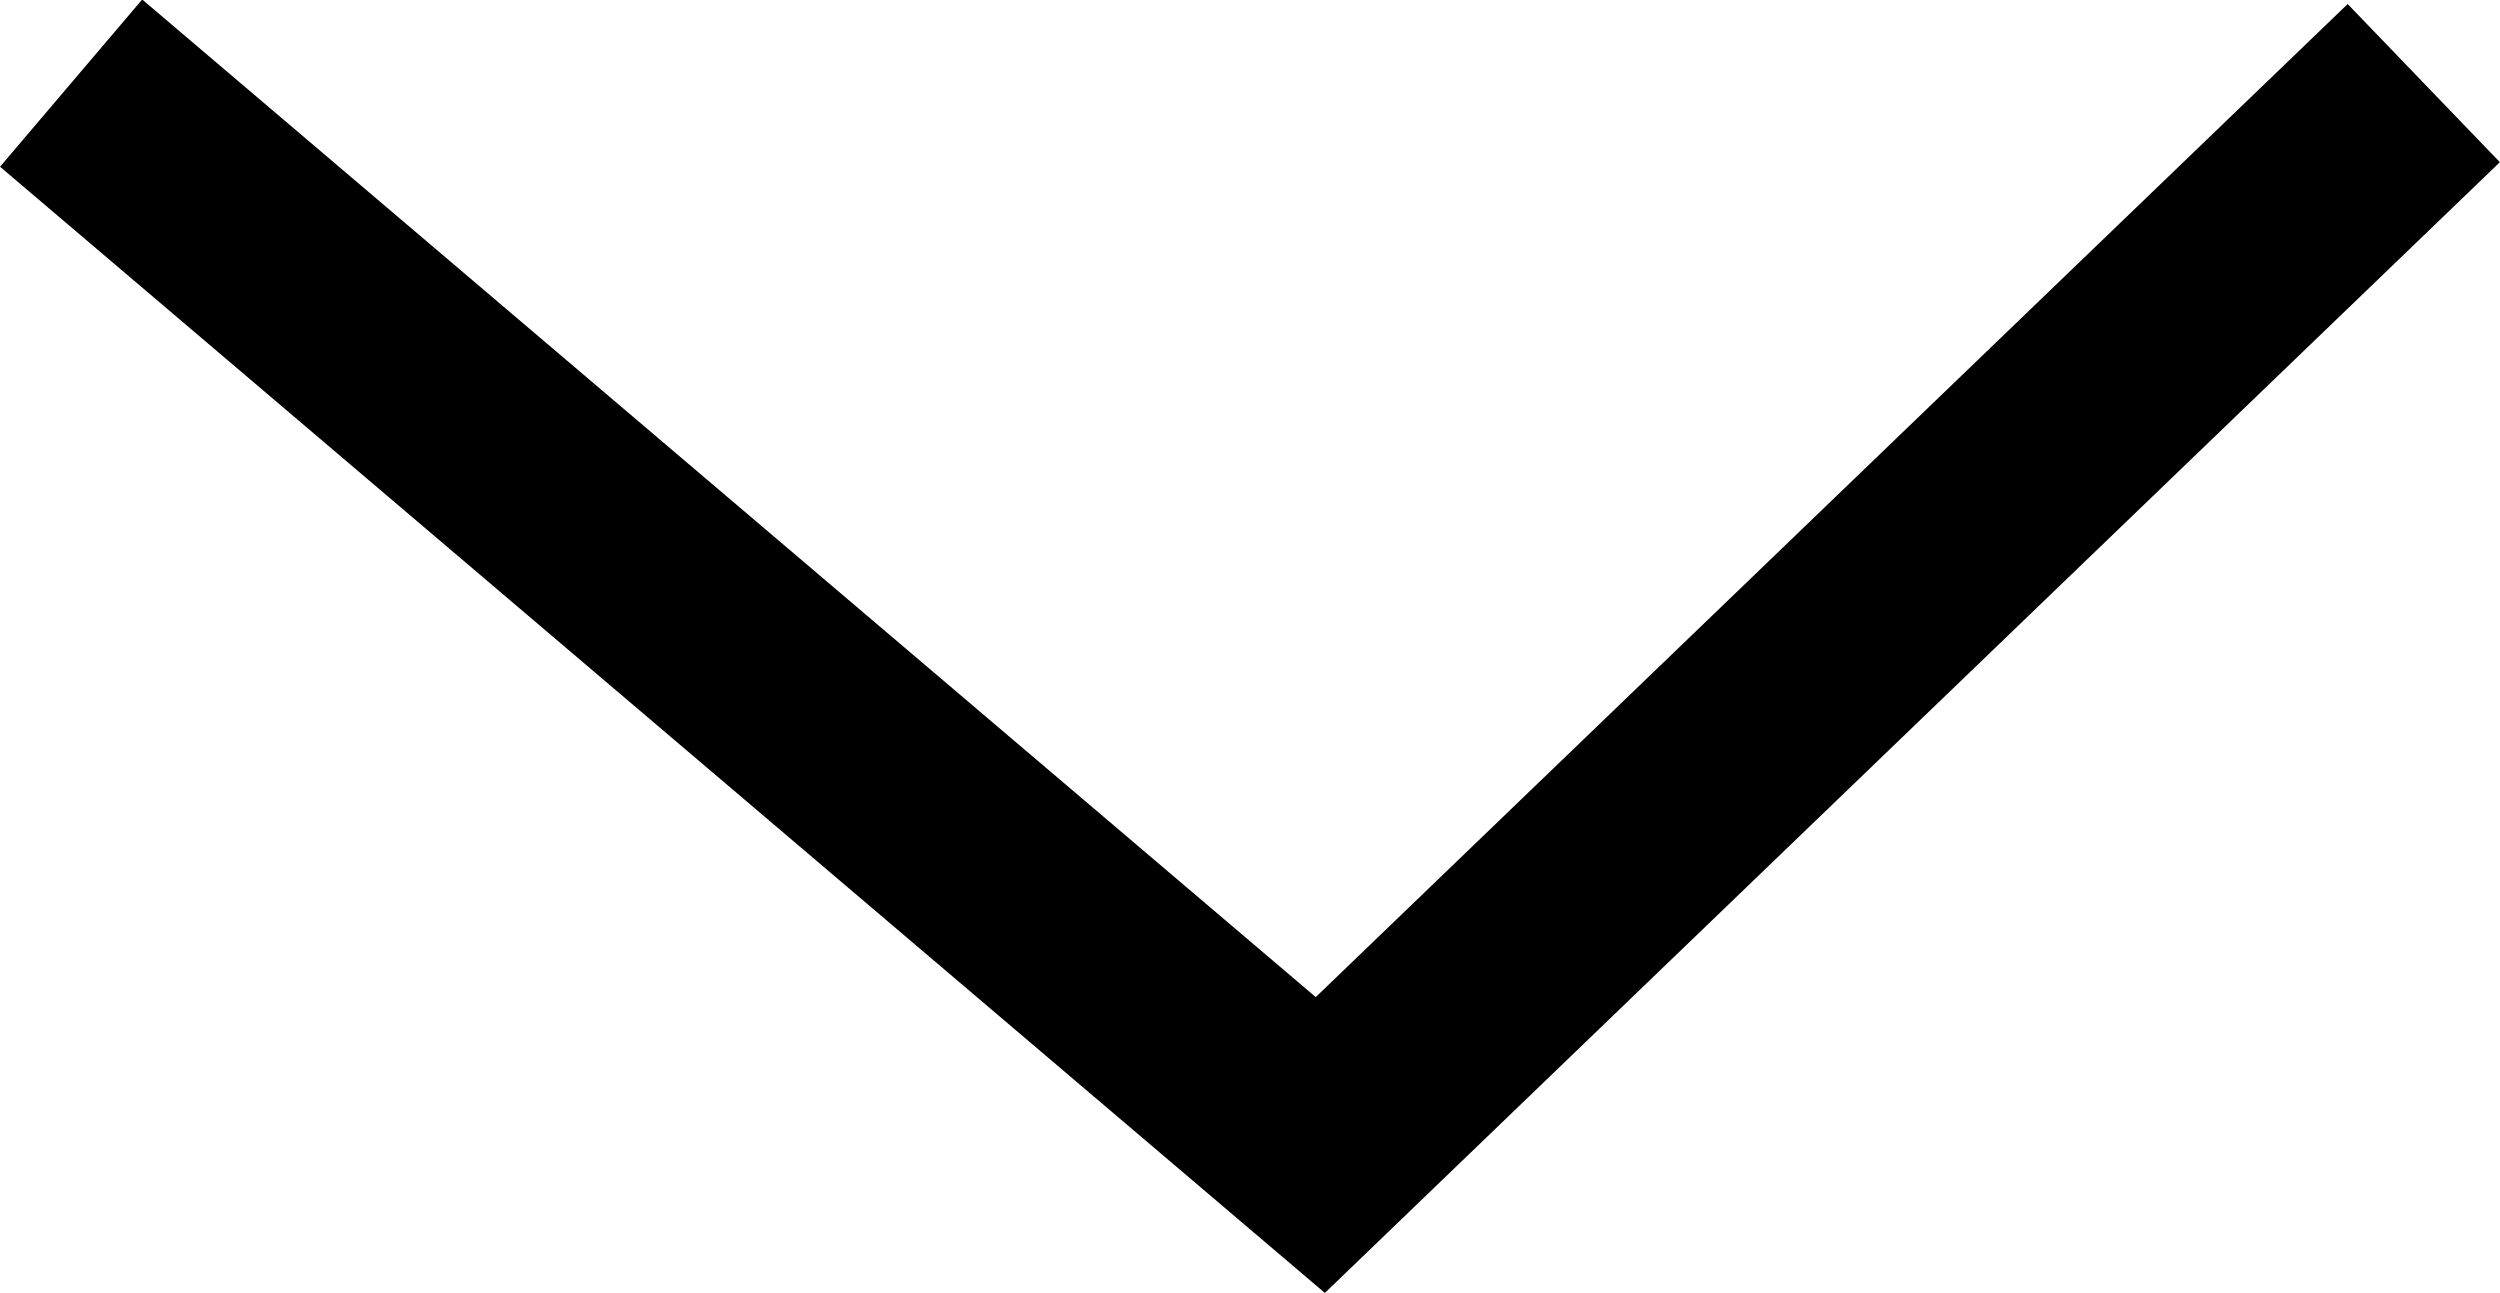 <svg xmlns="http://www.w3.org/2000/svg" width="17.085" height="8.839" viewBox="0 0 17.085 8.839">
  <path id="Path_1" data-name="Path 1" d="M720.788,2811.3l8.537,7.257,7.541-7.257"
        transform="translate(-720.302 -2810.732)" fill="none" stroke="#000" stroke-width="1.5"/>
</svg>
